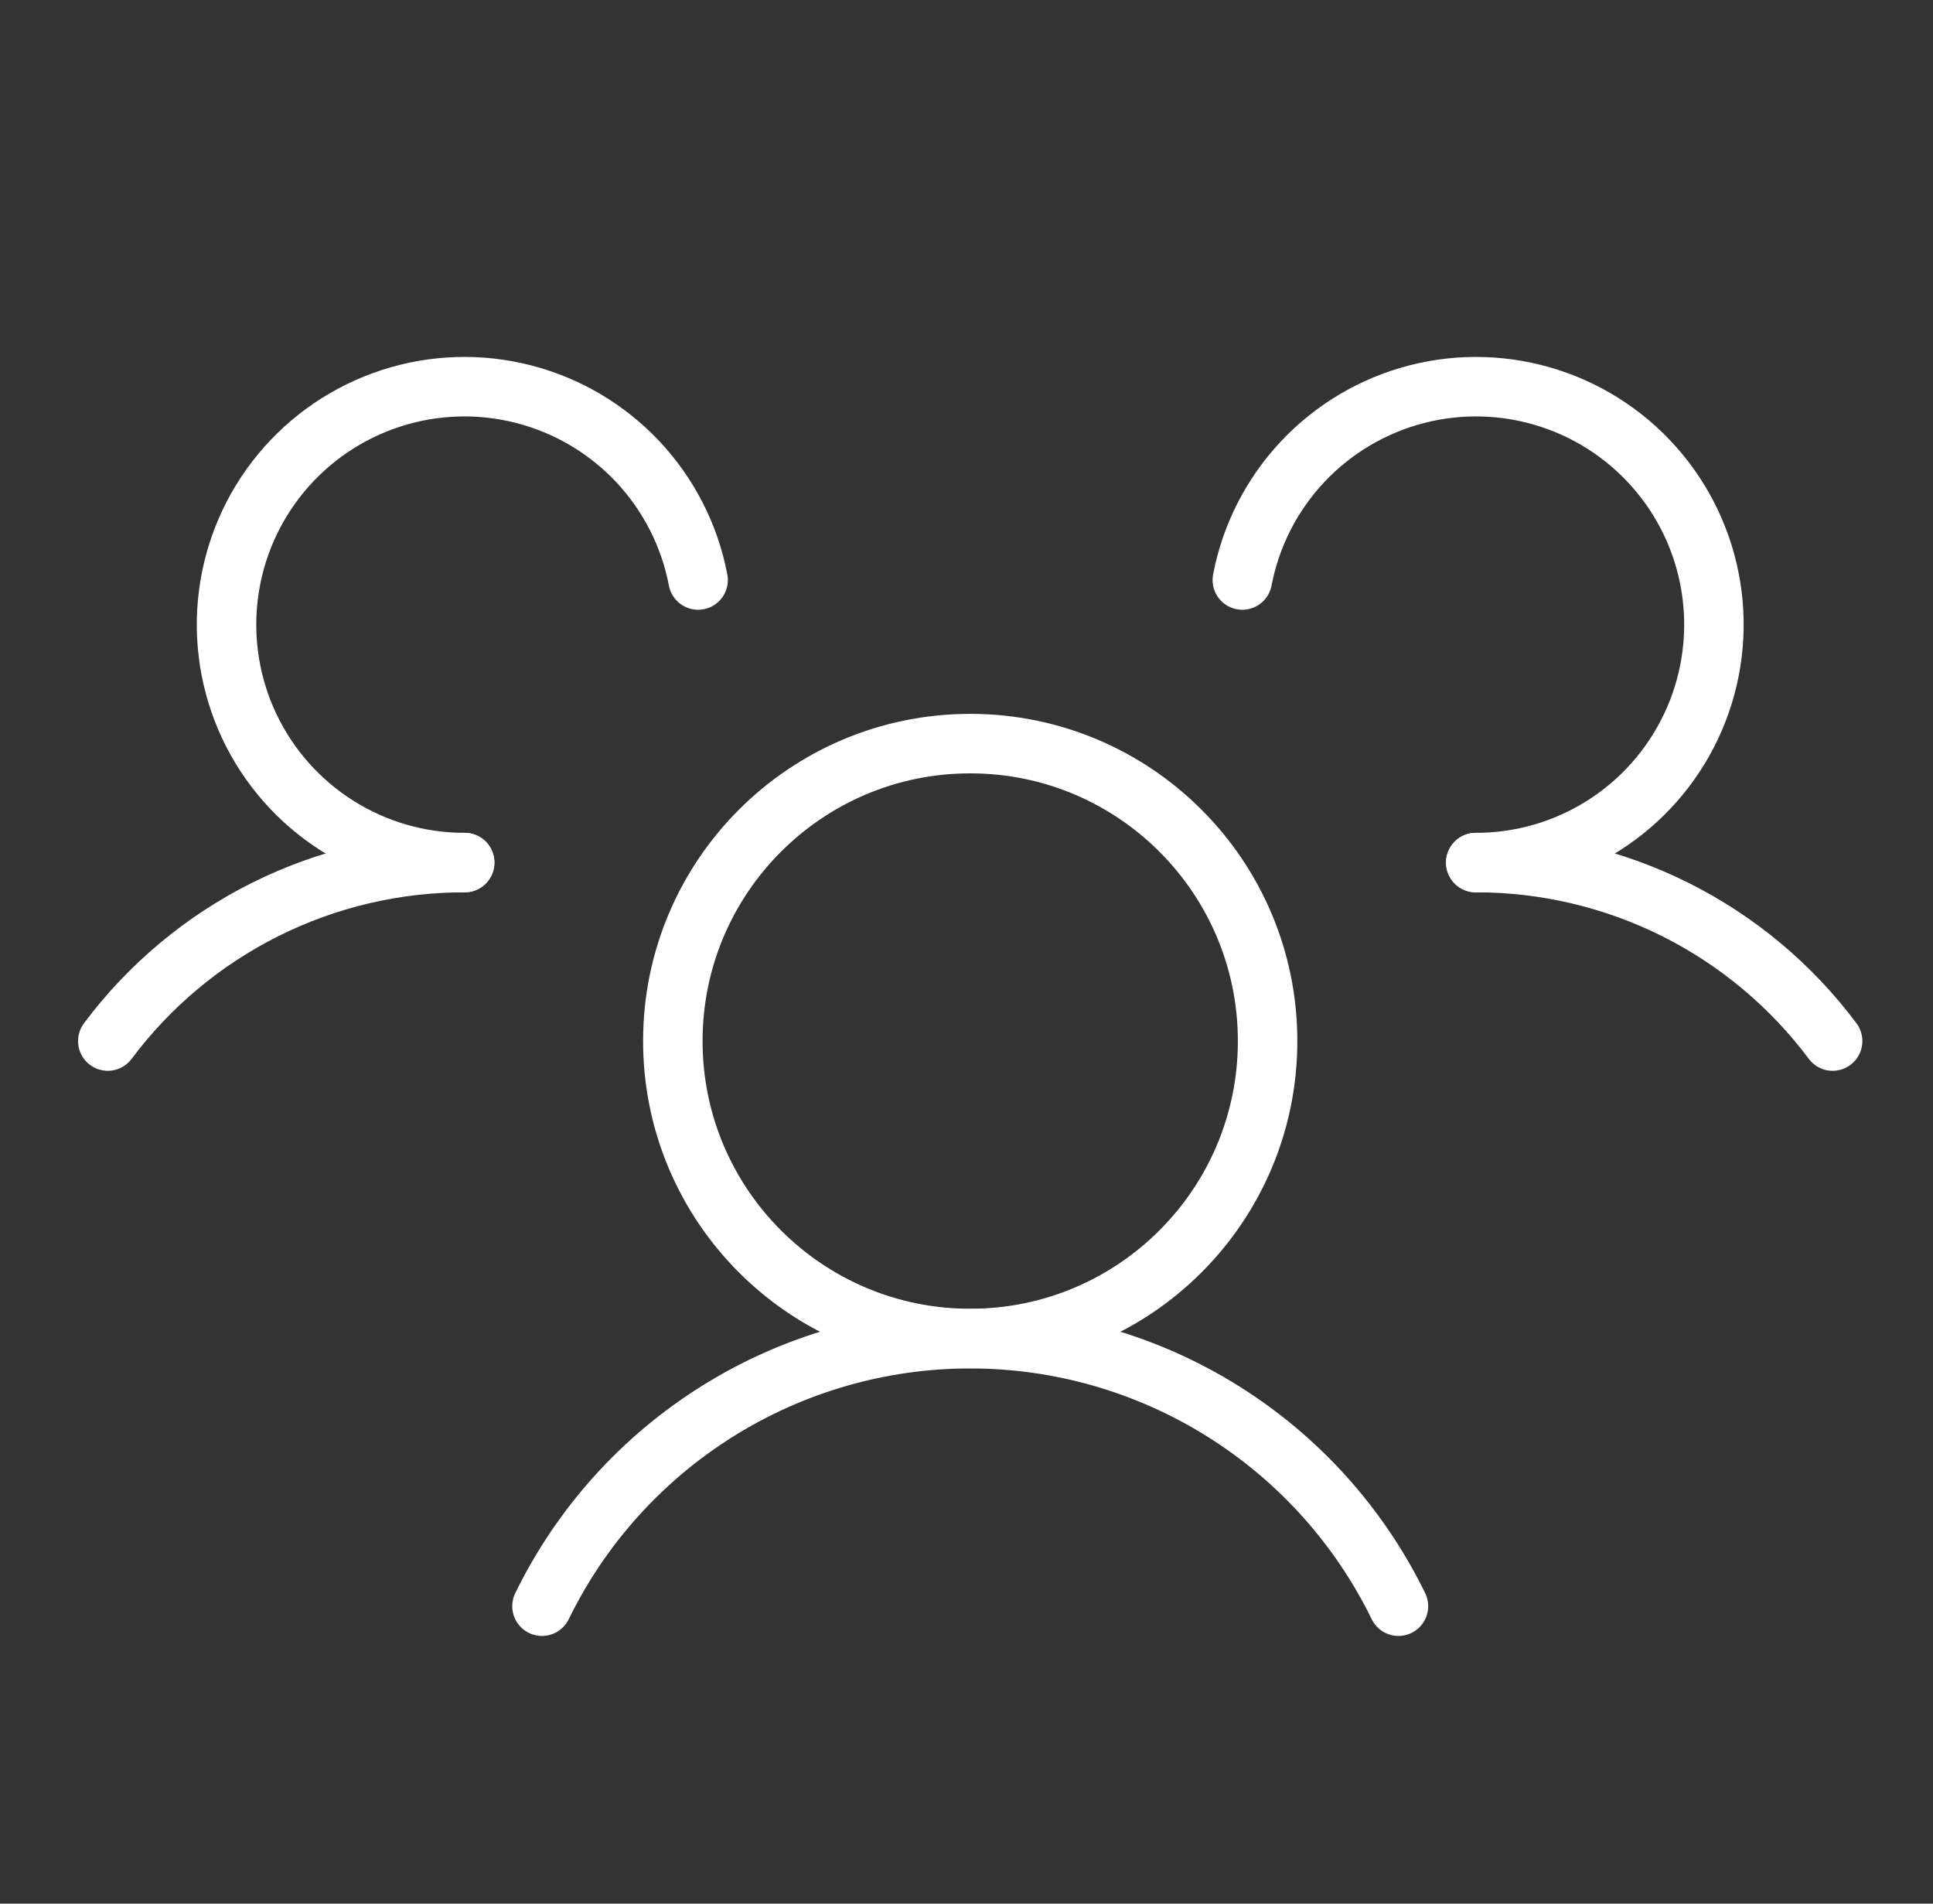 <svg width="65" height="64" viewBox="0 0 65 64" fill="none" xmlns="http://www.w3.org/2000/svg">
<rect x="0" y="0" width="65" height="64" fill="#333333" stroke="none"/>
<path d="M32.625 45C38.148 45 42.625 40.523 42.625 35C42.625 29.477 38.148 25 32.625 25C27.102 25 22.625 29.477 22.625 35C22.625 40.523 27.102 45 32.625 45Z" stroke="white" stroke-width="2" stroke-linecap="round" stroke-linejoin="round"/>
<path d="M49.625 29C51.954 28.996 54.252 29.537 56.336 30.578C58.419 31.62 60.23 33.134 61.625 35" stroke="white" stroke-width="2" stroke-linecap="round" stroke-linejoin="round"/>
<path d="M3.625 35C5.019 33.134 6.831 31.62 8.914 30.578C10.998 29.537 13.296 28.996 15.625 29" stroke="white" stroke-width="2" stroke-linecap="round" stroke-linejoin="round"/>
<path d="M18.225 54C19.542 51.303 21.59 49.029 24.136 47.44C26.682 45.849 29.623 45.006 32.625 45.006C35.626 45.006 38.568 45.849 41.114 47.44C43.659 49.029 45.708 51.303 47.025 54" stroke="white" stroke-width="2" stroke-linecap="round" stroke-linejoin="round"/>
<path d="M15.625 29C14.107 29.002 12.619 28.571 11.337 27.759C10.054 26.946 9.029 25.785 8.381 24.412C7.734 23.039 7.49 21.509 7.68 20.003C7.869 18.496 8.483 17.075 9.45 15.904C10.417 14.734 11.698 13.863 13.142 13.393C14.585 12.923 16.133 12.873 17.604 13.251C19.075 13.628 20.408 14.416 21.448 15.522C22.487 16.629 23.191 18.009 23.475 19.5" stroke="white" stroke-width="2" stroke-linecap="round" stroke-linejoin="round"/>
<path d="M41.775 19.5C42.06 18.009 42.763 16.629 43.803 15.522C44.843 14.416 46.176 13.628 47.647 13.251C49.117 12.873 50.665 12.923 52.109 13.393C53.553 13.863 54.833 14.734 55.8 15.904C56.768 17.075 57.382 18.496 57.571 20.003C57.76 21.509 57.517 23.039 56.869 24.412C56.222 25.785 55.197 26.946 53.914 27.759C52.631 28.571 51.144 29.002 49.625 29" stroke="white" stroke-width="2" stroke-linecap="round" stroke-linejoin="round"/>
</svg>
